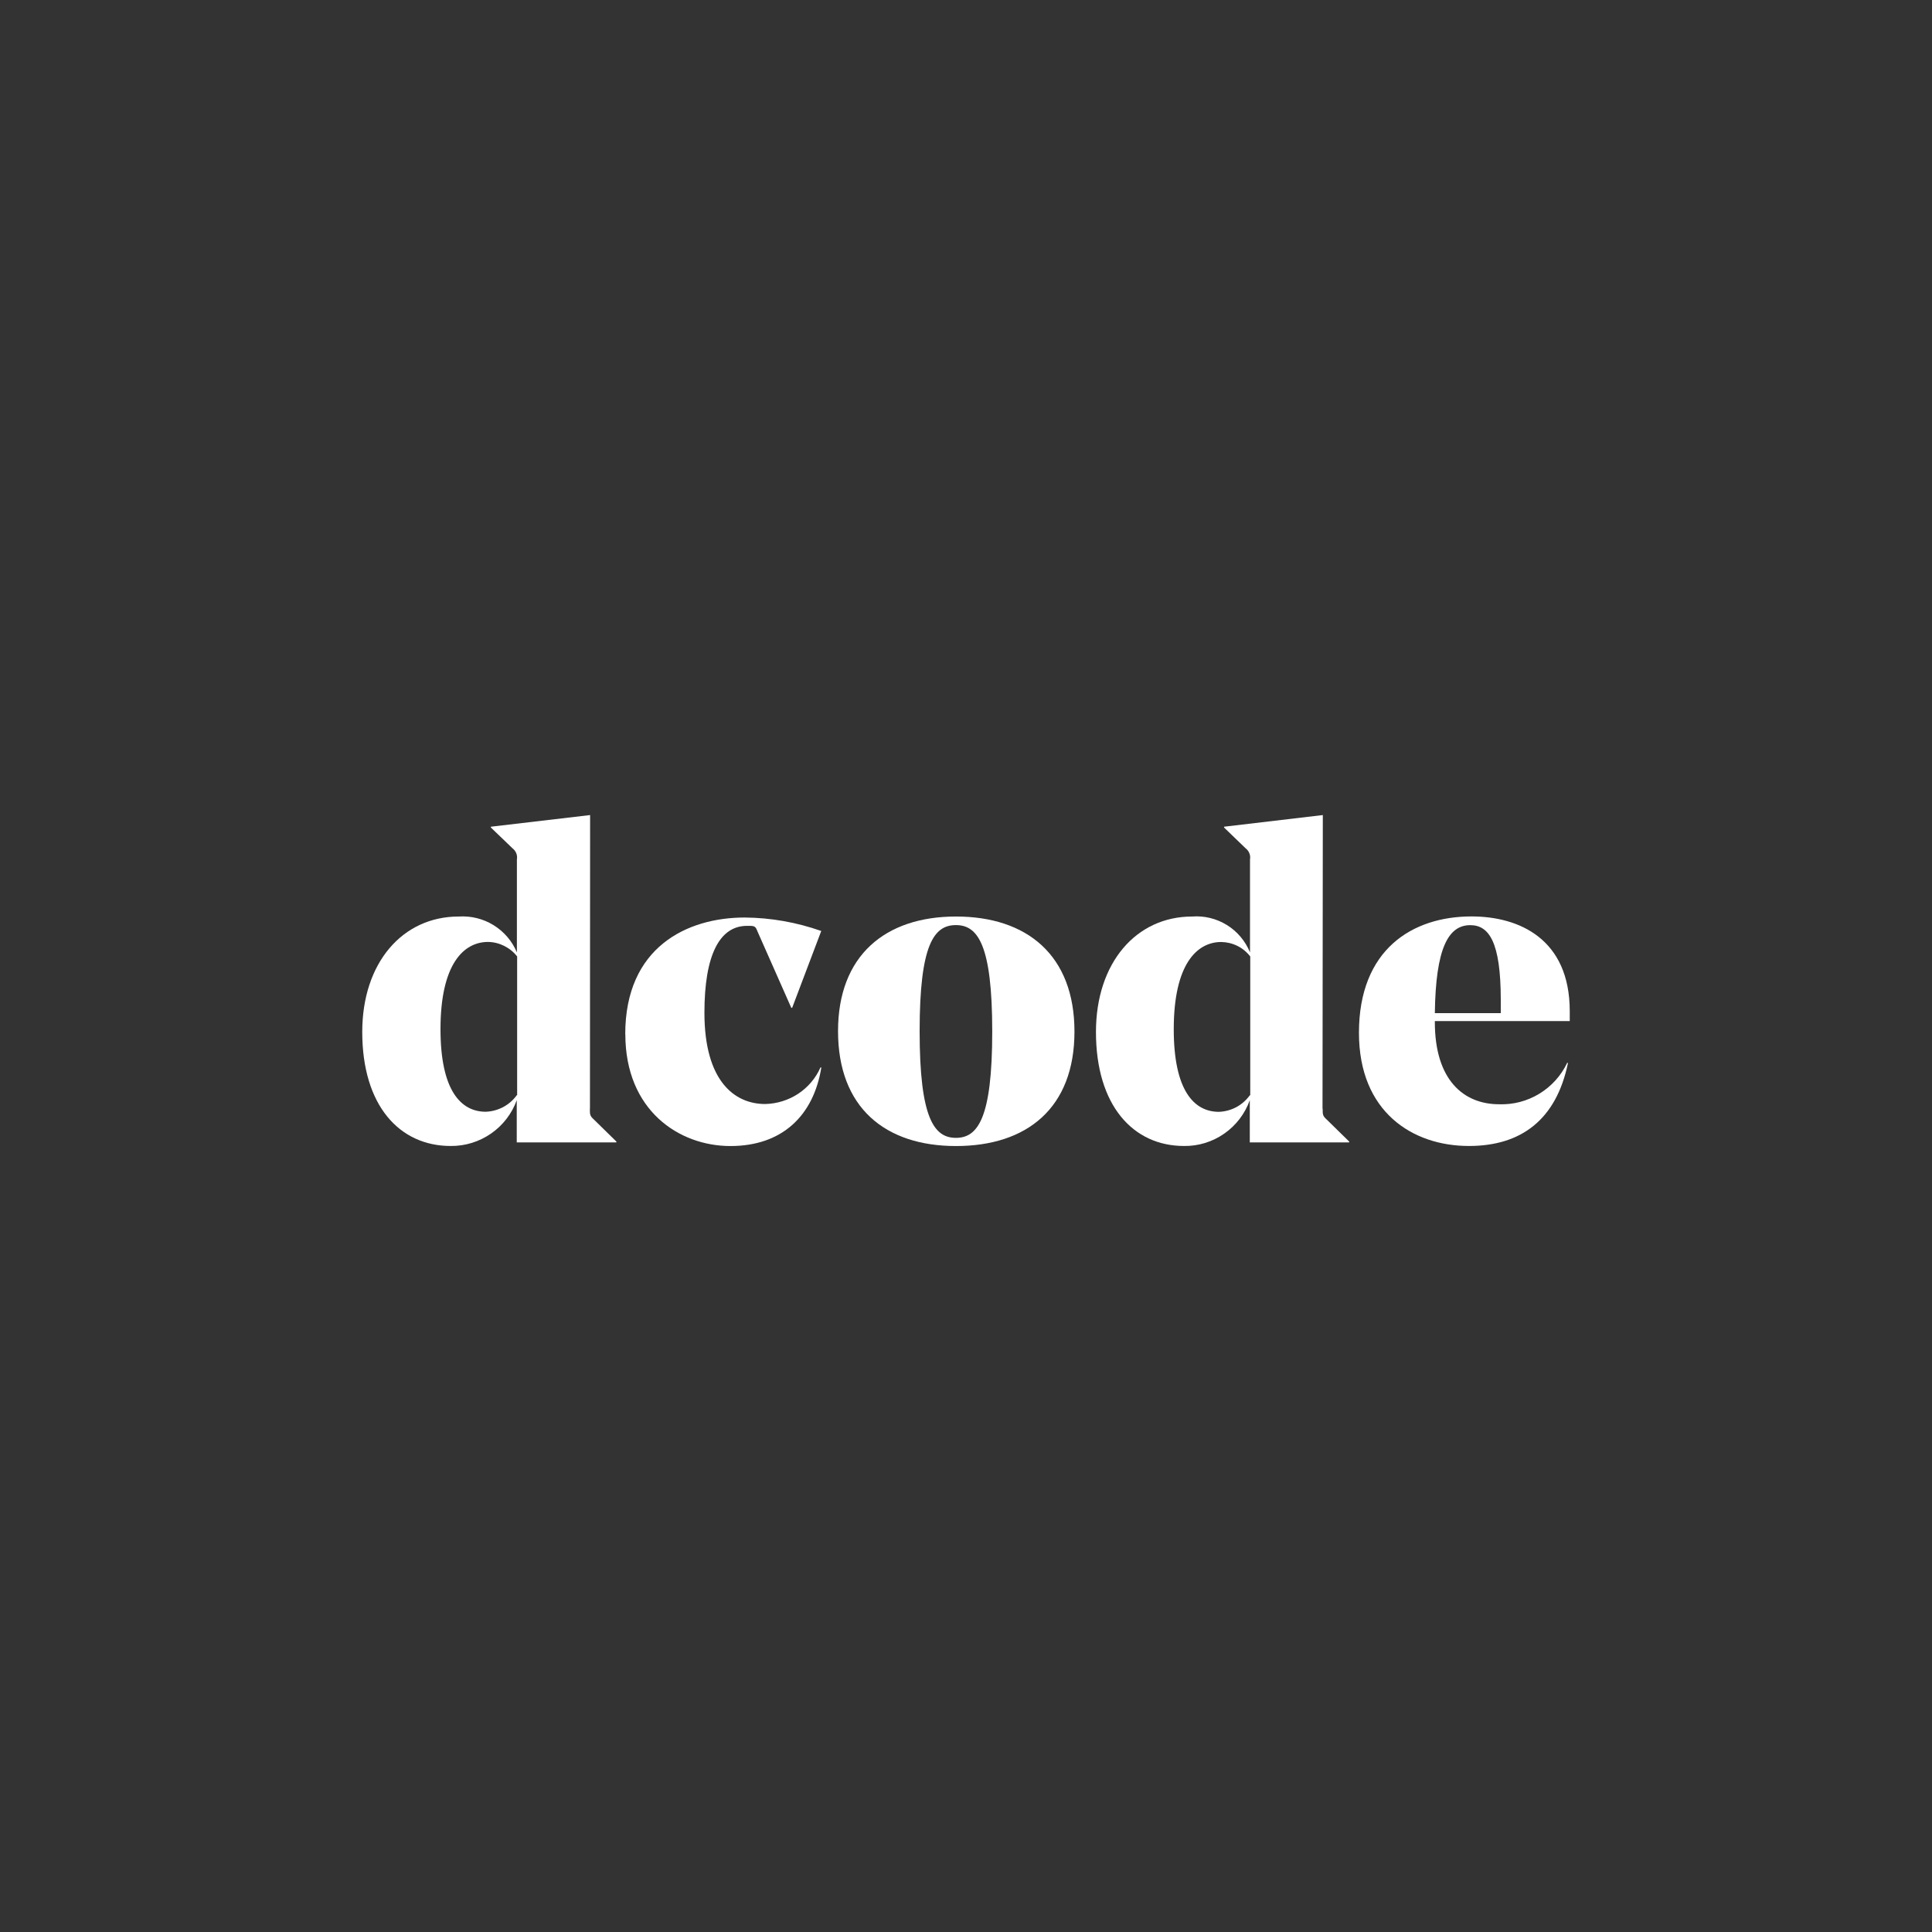 <svg width="64" height="64" viewBox="0 0 64 64" fill="none" xmlns="http://www.w3.org/2000/svg">
<rect x="0" y="0" width="64" height="64" fill="#333333" stroke="none"/>
<path d="M19.54 36.729C19.54 36.922 19.54 36.965 19.675 37.087L20.418 37.815V37.843H17.118V36.445C16.956 36.894 16.657 37.28 16.266 37.551C15.873 37.822 15.409 37.967 14.929 37.962C13.233 37.962 12 36.623 12 34.185C12 31.892 13.334 30.361 15.196 30.361C15.602 30.335 16.005 30.434 16.35 30.647C16.695 30.86 16.966 31.175 17.123 31.55V28.468C17.136 28.4 17.128 28.326 17.101 28.263C17.075 28.197 17.029 28.141 16.974 28.098L16.261 27.413V27.386L19.548 27L19.543 36.729H19.54ZM17.131 36.28V31.684C17.017 31.537 16.87 31.418 16.702 31.334C16.535 31.251 16.352 31.205 16.167 31.203C15.363 31.203 14.592 31.931 14.592 34.092C14.592 36.115 15.262 36.828 16.091 36.828C16.294 36.821 16.489 36.767 16.669 36.673C16.847 36.577 17.002 36.443 17.118 36.28H17.134H17.131Z" fill="white"/>
<path d="M20.712 34.259C20.712 31.38 22.754 30.394 24.671 30.394C25.534 30.401 26.391 30.553 27.205 30.84L26.241 33.386H26.213L25.09 30.848C25.032 30.698 25.004 30.67 24.823 30.67H24.747C23.84 30.67 23.335 31.629 23.335 33.549C23.335 35.814 24.334 36.572 25.346 36.572C25.737 36.564 26.117 36.445 26.442 36.232C26.766 36.017 27.023 35.715 27.18 35.36H27.208C26.951 36.958 25.909 37.964 24.197 37.964C22.485 37.964 20.715 36.775 20.715 34.261L20.712 34.259Z" fill="white"/>
<path d="M27.761 34.157C27.761 31.657 29.32 30.361 31.669 30.361C34.018 30.361 35.593 31.641 35.593 34.173C35.593 36.704 34.018 37.964 31.669 37.964C29.32 37.964 27.761 36.689 27.761 34.157ZM30.464 34.157C30.464 37.049 30.946 37.693 31.666 37.693C32.387 37.693 32.869 37.056 32.869 34.17C32.869 31.284 32.387 30.645 31.666 30.645C30.946 30.645 30.464 31.271 30.464 34.157Z" fill="white"/>
<path d="M43.815 36.729C43.815 36.922 43.815 36.965 43.95 37.087L44.693 37.815V37.843H41.401V36.445C41.241 36.894 40.944 37.282 40.554 37.553C40.163 37.825 39.699 37.969 39.222 37.962C37.538 37.962 36.305 36.623 36.305 34.185C36.305 31.892 37.639 30.361 39.491 30.361C39.894 30.33 40.297 30.429 40.642 30.642C40.987 30.855 41.256 31.175 41.408 31.55V28.468C41.421 28.4 41.413 28.326 41.386 28.263C41.36 28.197 41.315 28.141 41.259 28.098L40.549 27.413V27.386L43.82 27L43.81 36.729H43.815ZM41.416 31.684C41.302 31.537 41.157 31.416 40.99 31.334C40.822 31.251 40.64 31.208 40.455 31.205C39.653 31.205 38.882 31.933 38.882 34.094C38.882 36.118 39.549 36.831 40.379 36.831C40.579 36.823 40.777 36.77 40.954 36.676C41.132 36.58 41.284 36.445 41.401 36.283H41.416V31.684Z" fill="white"/>
<path d="M47.531 33.83V33.858C47.531 35.786 48.492 36.58 49.659 36.58C50.128 36.597 50.59 36.476 50.991 36.232C51.391 35.989 51.713 35.634 51.914 35.21H51.942C51.556 37.084 50.397 37.962 48.66 37.962C46.788 37.962 45.017 36.831 45.017 34.213C45.017 31.461 46.775 30.358 48.746 30.358C50.324 30.358 52 31.104 52 33.498V33.825H47.529L47.531 33.83ZM47.531 33.561H49.715V33.118C49.715 31.19 49.317 30.647 48.705 30.647C47.977 30.647 47.559 31.408 47.531 33.561Z" fill="white"/>
</svg>
